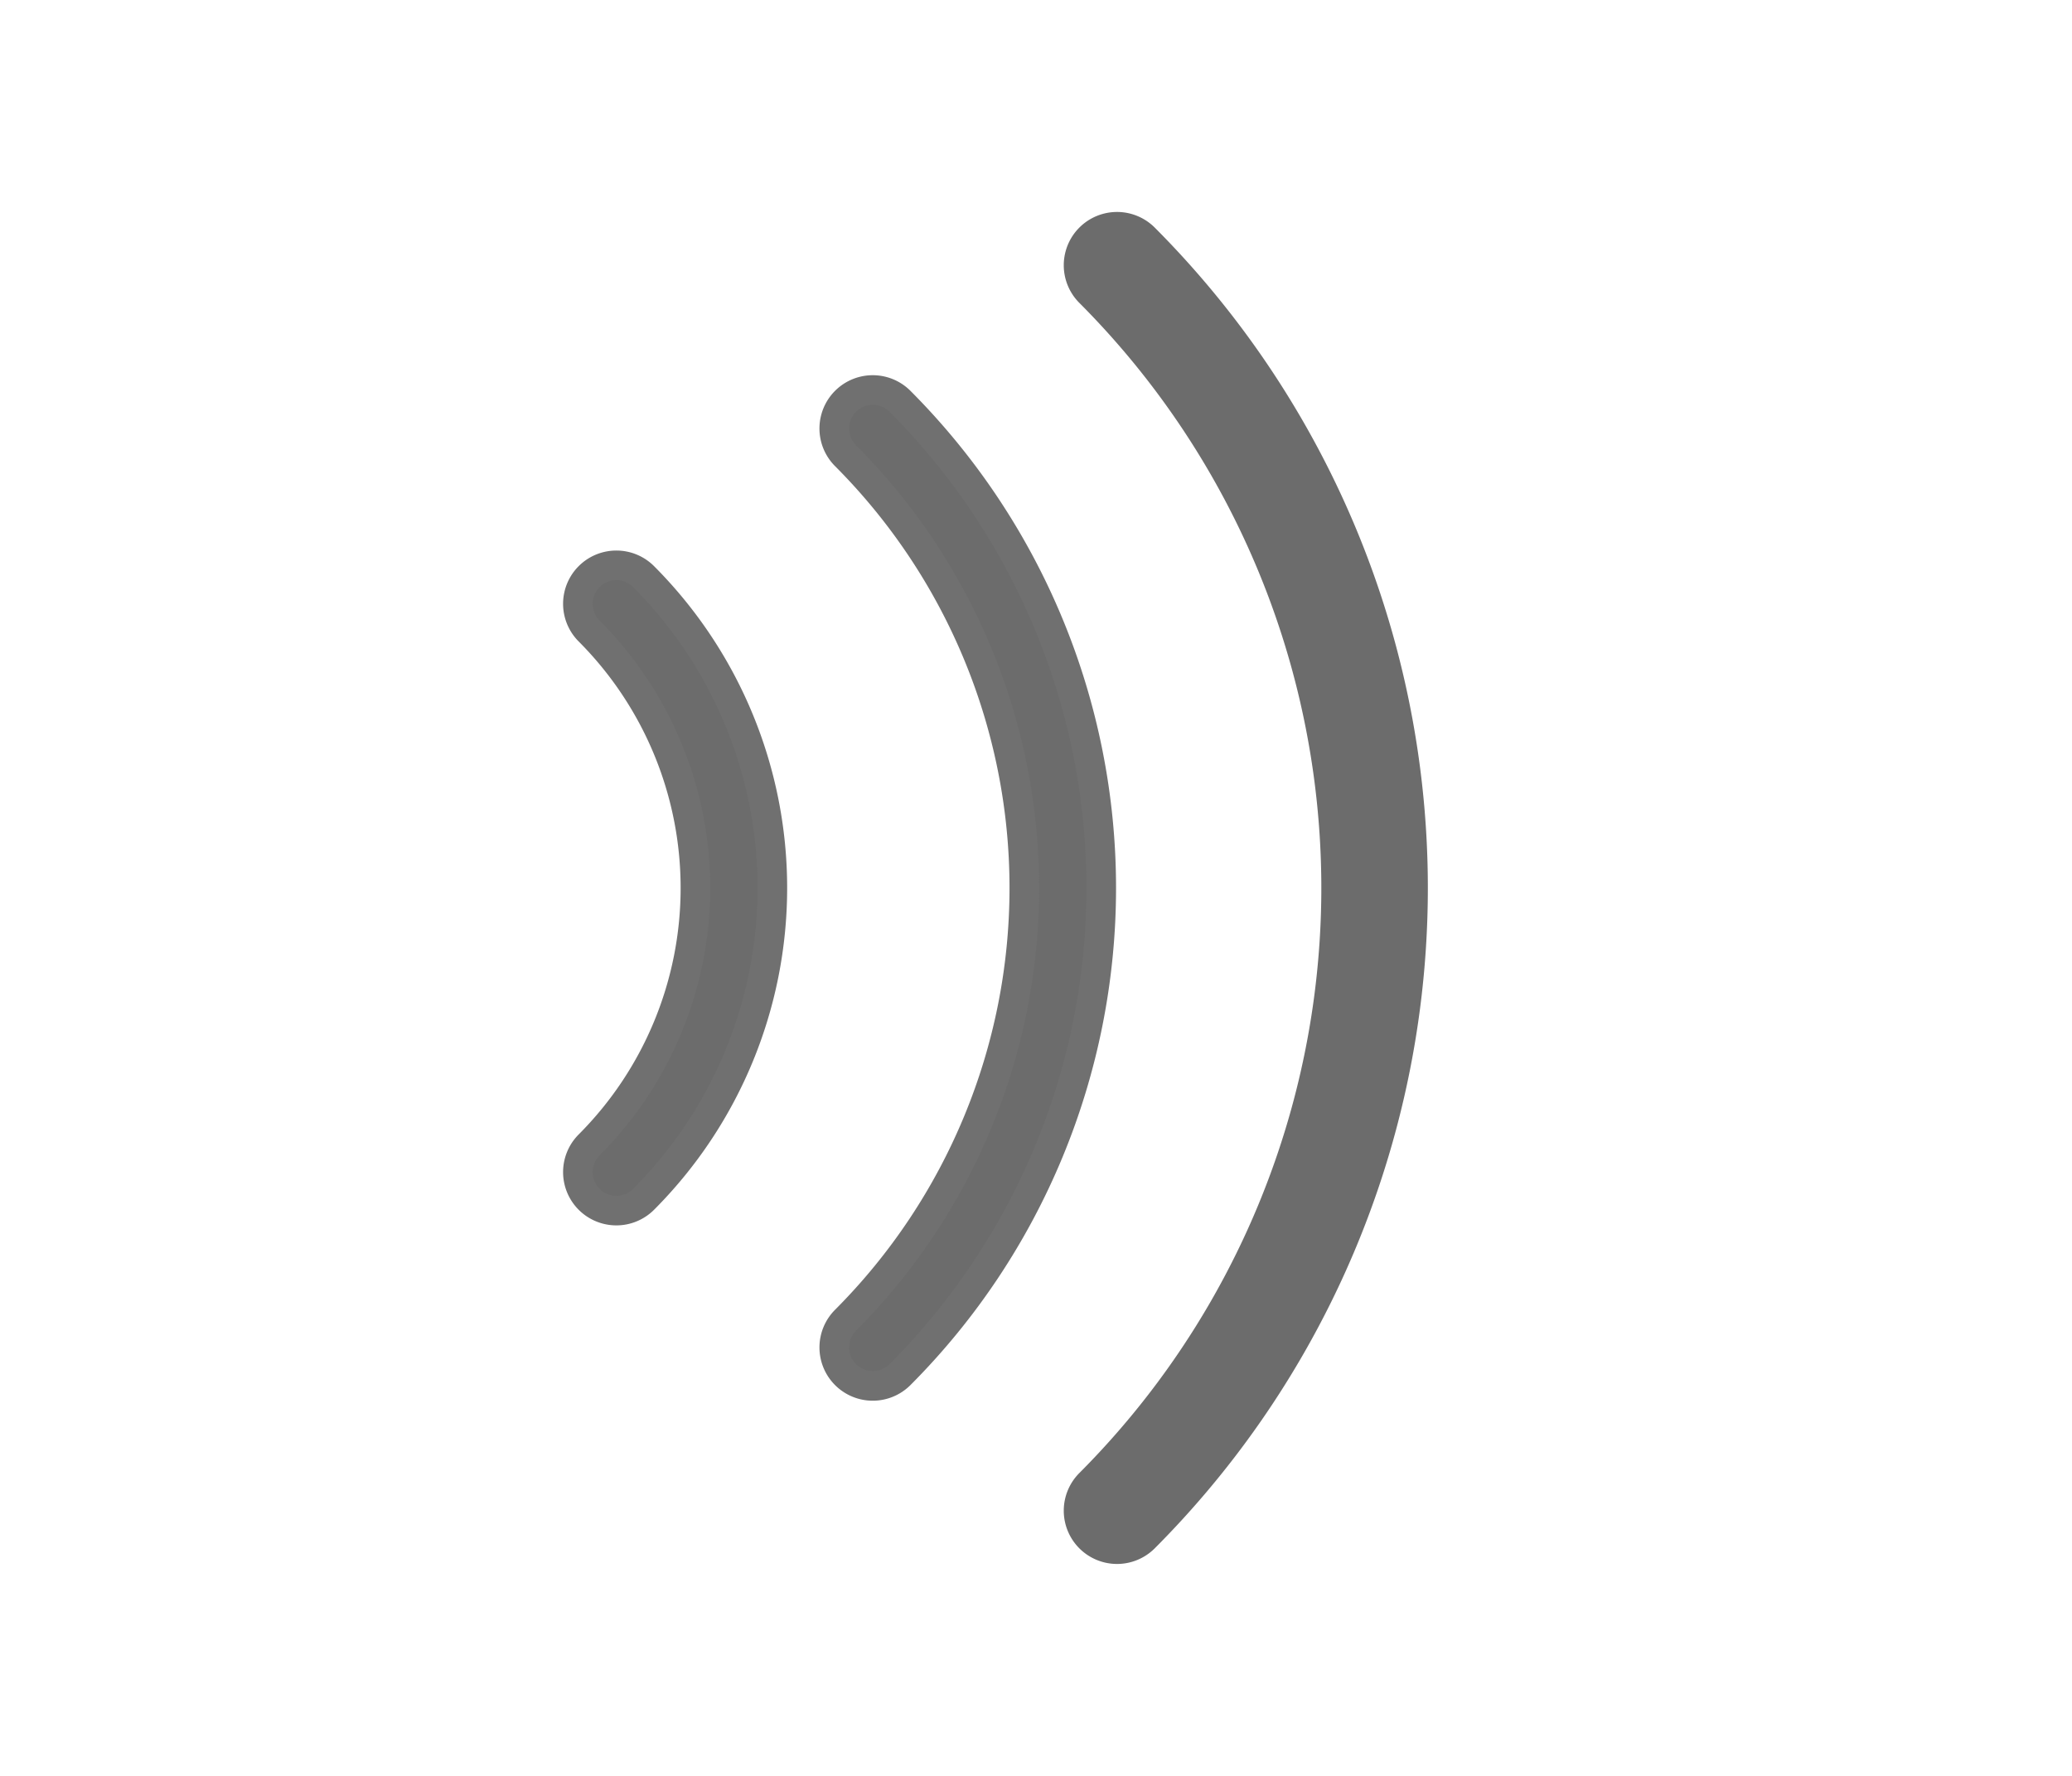 <?xml version="1.0" encoding="UTF-8"?> <svg xmlns="http://www.w3.org/2000/svg" xmlns:xlink="http://www.w3.org/1999/xlink" width="70" height="60" viewBox="0 0 70 60"><defs><clipPath id="clip-Courier_-_Pictos_-_2"><rect width="70" height="60"></rect></clipPath></defs><g id="Courier_-_Pictos_-_2" data-name="Courier - Pictos - 2" clip-path="url(#clip-Courier_-_Pictos_-_2)"><g id="Group_5810" data-name="Group 5810" transform="translate(35 4.385) rotate(45)"><g id="Group_5801" data-name="Group 5801" transform="translate(0 20.049)"><path id="Path_8782" data-name="Path 8782" d="M14.877,16.177a1.3,1.3,0,0,1-1.3-1.3A12.291,12.291,0,0,0,1.3,2.6,1.3,1.3,0,1,1,1.3,0,14.894,14.894,0,0,1,16.177,14.877,1.3,1.3,0,0,1,14.877,16.177Z" fill="#6c6c6c" stroke="#707070" stroke-width="1"></path></g><g id="Group_5802" data-name="Group 5802" transform="translate(1.936 9.736)"><path id="Path_8783" data-name="Path 8783" d="M23.254,24.554a1.3,1.3,0,0,1-1.3-1.3A20.677,20.677,0,0,0,1.3,2.6,1.3,1.3,0,1,1,1.3,0,23.28,23.28,0,0,1,24.554,23.254,1.3,1.3,0,0,1,23.254,24.554Z" fill="#6c6c6c" stroke="#707070" stroke-width="1"></path></g><g id="Group_5803" data-name="Group 5803" transform="translate(3.872 0)"><path id="Path_8784" data-name="Path 8784" d="M31.054,32.354a1.3,1.3,0,0,1-1.3-1.3A28.486,28.486,0,0,0,1.3,2.6,1.3,1.3,0,1,1,1.3,0,31.089,31.089,0,0,1,32.354,31.054,1.3,1.3,0,0,1,31.054,32.354Z" transform="translate(0 0)" fill="#6c6c6c" stroke="#6c6c6c" stroke-width="1"></path></g></g></g></svg> 